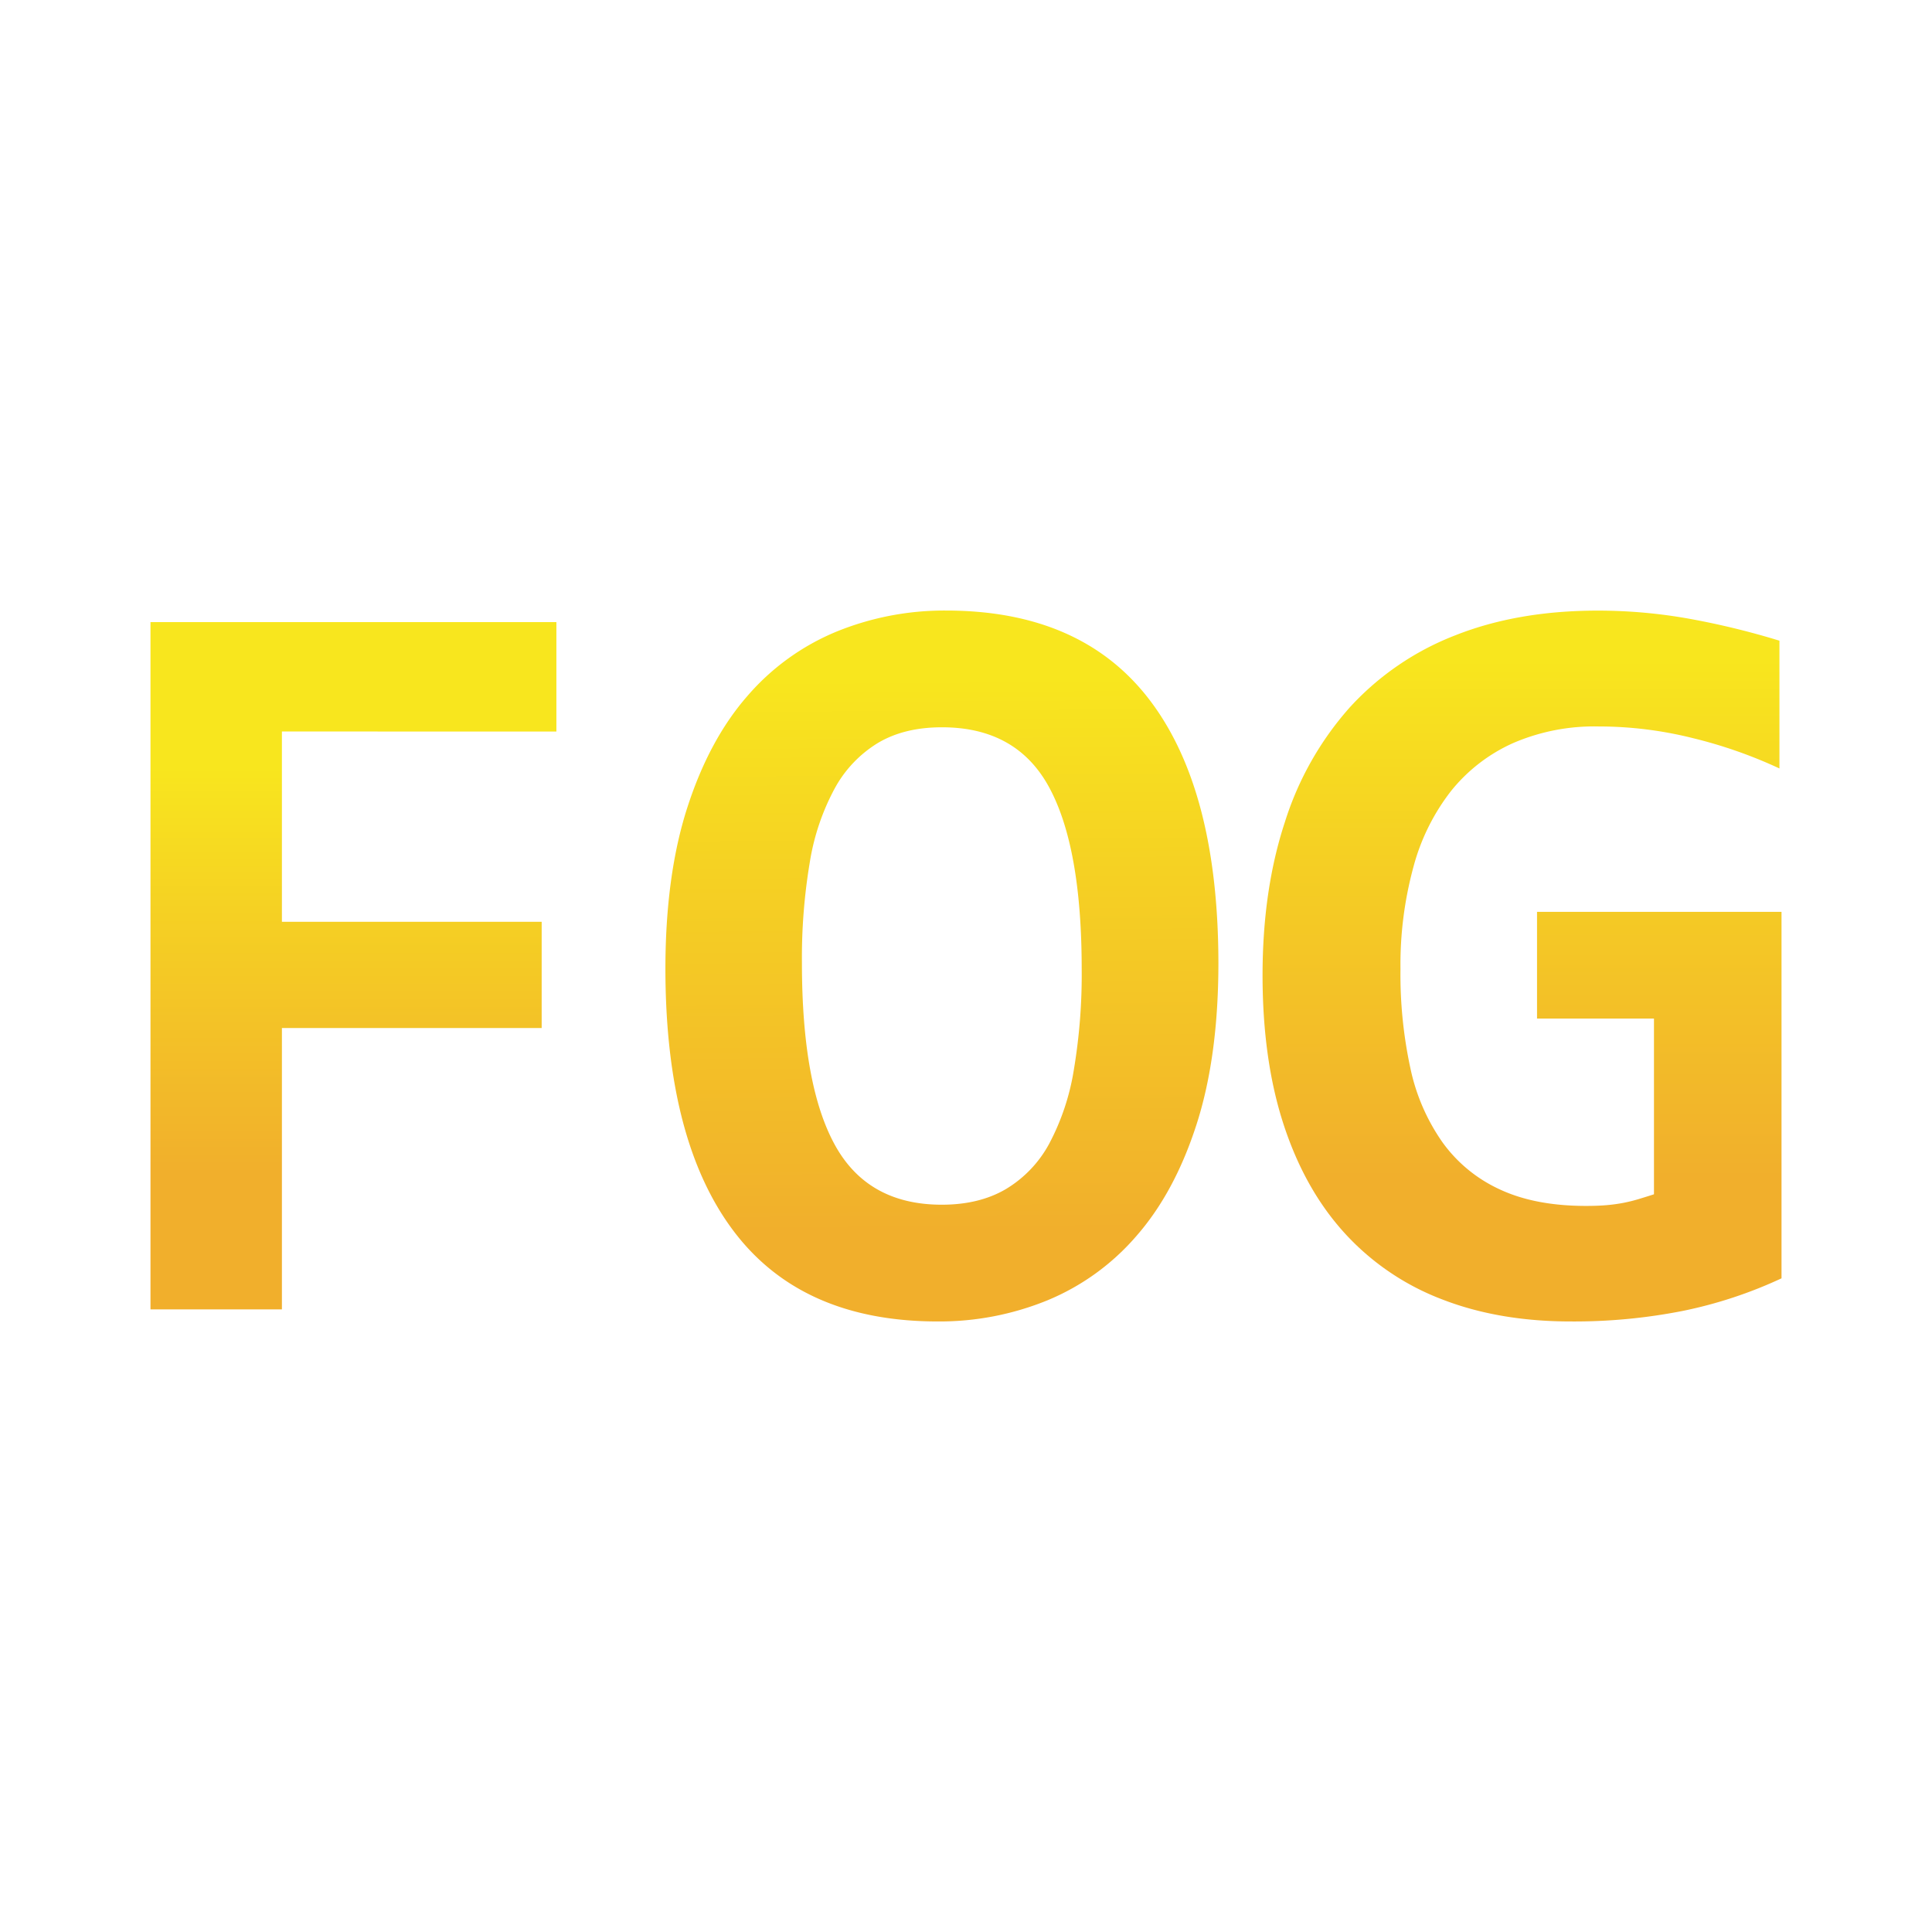 <?xml version="1.0" encoding="UTF-8" standalone="no"?><svg id="Layer_1" data-name="Layer 1" xmlns="http://www.w3.org/2000/svg" xmlns:xlink="http://www.w3.org/1999/xlink" viewBox="0 0 512 512"><defs><style>.cls-1{fill:url(#linear-gradient);}.cls-2{fill:url(#linear-gradient-2);}.cls-3{fill:url(#linear-gradient-3);}</style><linearGradient id="linear-gradient" x1="93.66" y1="311.06" x2="93.66" y2="203.48" gradientUnits="userSpaceOnUse"><stop offset="0" stop-color="#f1af2c"/><stop offset="0.65" stop-color="#f5d123"/><stop offset="1" stop-color="#f8e61e"/></linearGradient><linearGradient id="linear-gradient-2" x1="250.07" y1="326.35" x2="249.07" y2="179.77" xlink:href="#linear-gradient"/><linearGradient id="linear-gradient-3" x1="403.36" y1="312.25" x2="403.36" y2="174.72" xlink:href="#linear-gradient"/></defs><path class="cls-1" d="M74.71,193.85v50.44h68.84v28.15H74.71V347H39.88V164.87H147.45v29Z"/><path class="cls-2" d="M322.89,255.16q0,24.81-5.78,42.78t-15.89,29.54a62.77,62.77,0,0,1-23.69,17.14,75.72,75.72,0,0,1-29,5.58q-36,0-54.07-23.9t-18.12-69.46q0-24.81,5.79-42.78T198,184.52a62.8,62.8,0,0,1,23.69-17.14,75.72,75.72,0,0,1,29-5.58q36,0,54.07,23.83T322.89,255.16Zm-36.23,1.68q0-32.32-8.64-48.22t-28.43-15.88q-9.9,0-16.86,4.11a32,32,0,0,0-11.5,12.05,61.49,61.49,0,0,0-6.62,19.58,152.47,152.47,0,0,0-2.09,26.68q0,32.34,8.71,48.22t28.36,15.88q9.9,0,16.93-4.11a31.39,31.39,0,0,0,11.5-12,62.77,62.77,0,0,0,6.55-19.58A152.39,152.39,0,0,0,286.66,256.84Z"/><path class="cls-3" d="M407.33,269.93V241.65h64.79v97.12a117.28,117.28,0,0,1-26.19,8.64,148.4,148.4,0,0,1-29.68,2.79q-19,0-34.07-5.85a67.33,67.33,0,0,1-25.71-17.42q-10.59-11.56-16.23-28.71t-5.65-39.71q0-22.71,5.93-40.69a83.16,83.16,0,0,1,17.27-30.45,74,74,0,0,1,27.87-19q16.51-6.54,37.69-6.55A137,137,0,0,1,447.81,164a207.49,207.49,0,0,1,23.76,5.79v33.86a123.2,123.2,0,0,0-22.79-8,102.71,102.71,0,0,0-25.15-3.13A54.16,54.16,0,0,0,401,196.92a44.23,44.23,0,0,0-16.44,12.68,56.21,56.21,0,0,0-10,20.2,98.54,98.54,0,0,0-3.42,27A117.68,117.68,0,0,0,373.75,283a53.26,53.26,0,0,0,8.57,19.79,38.45,38.45,0,0,0,15.26,12.47q9.33,4.32,22.71,4.32c2.14,0,4-.07,5.57-.21a43.62,43.62,0,0,0,4.46-.62c1.39-.28,2.72-.61,4-1s2.58-.79,4-1.25V269.93Z"/></svg>